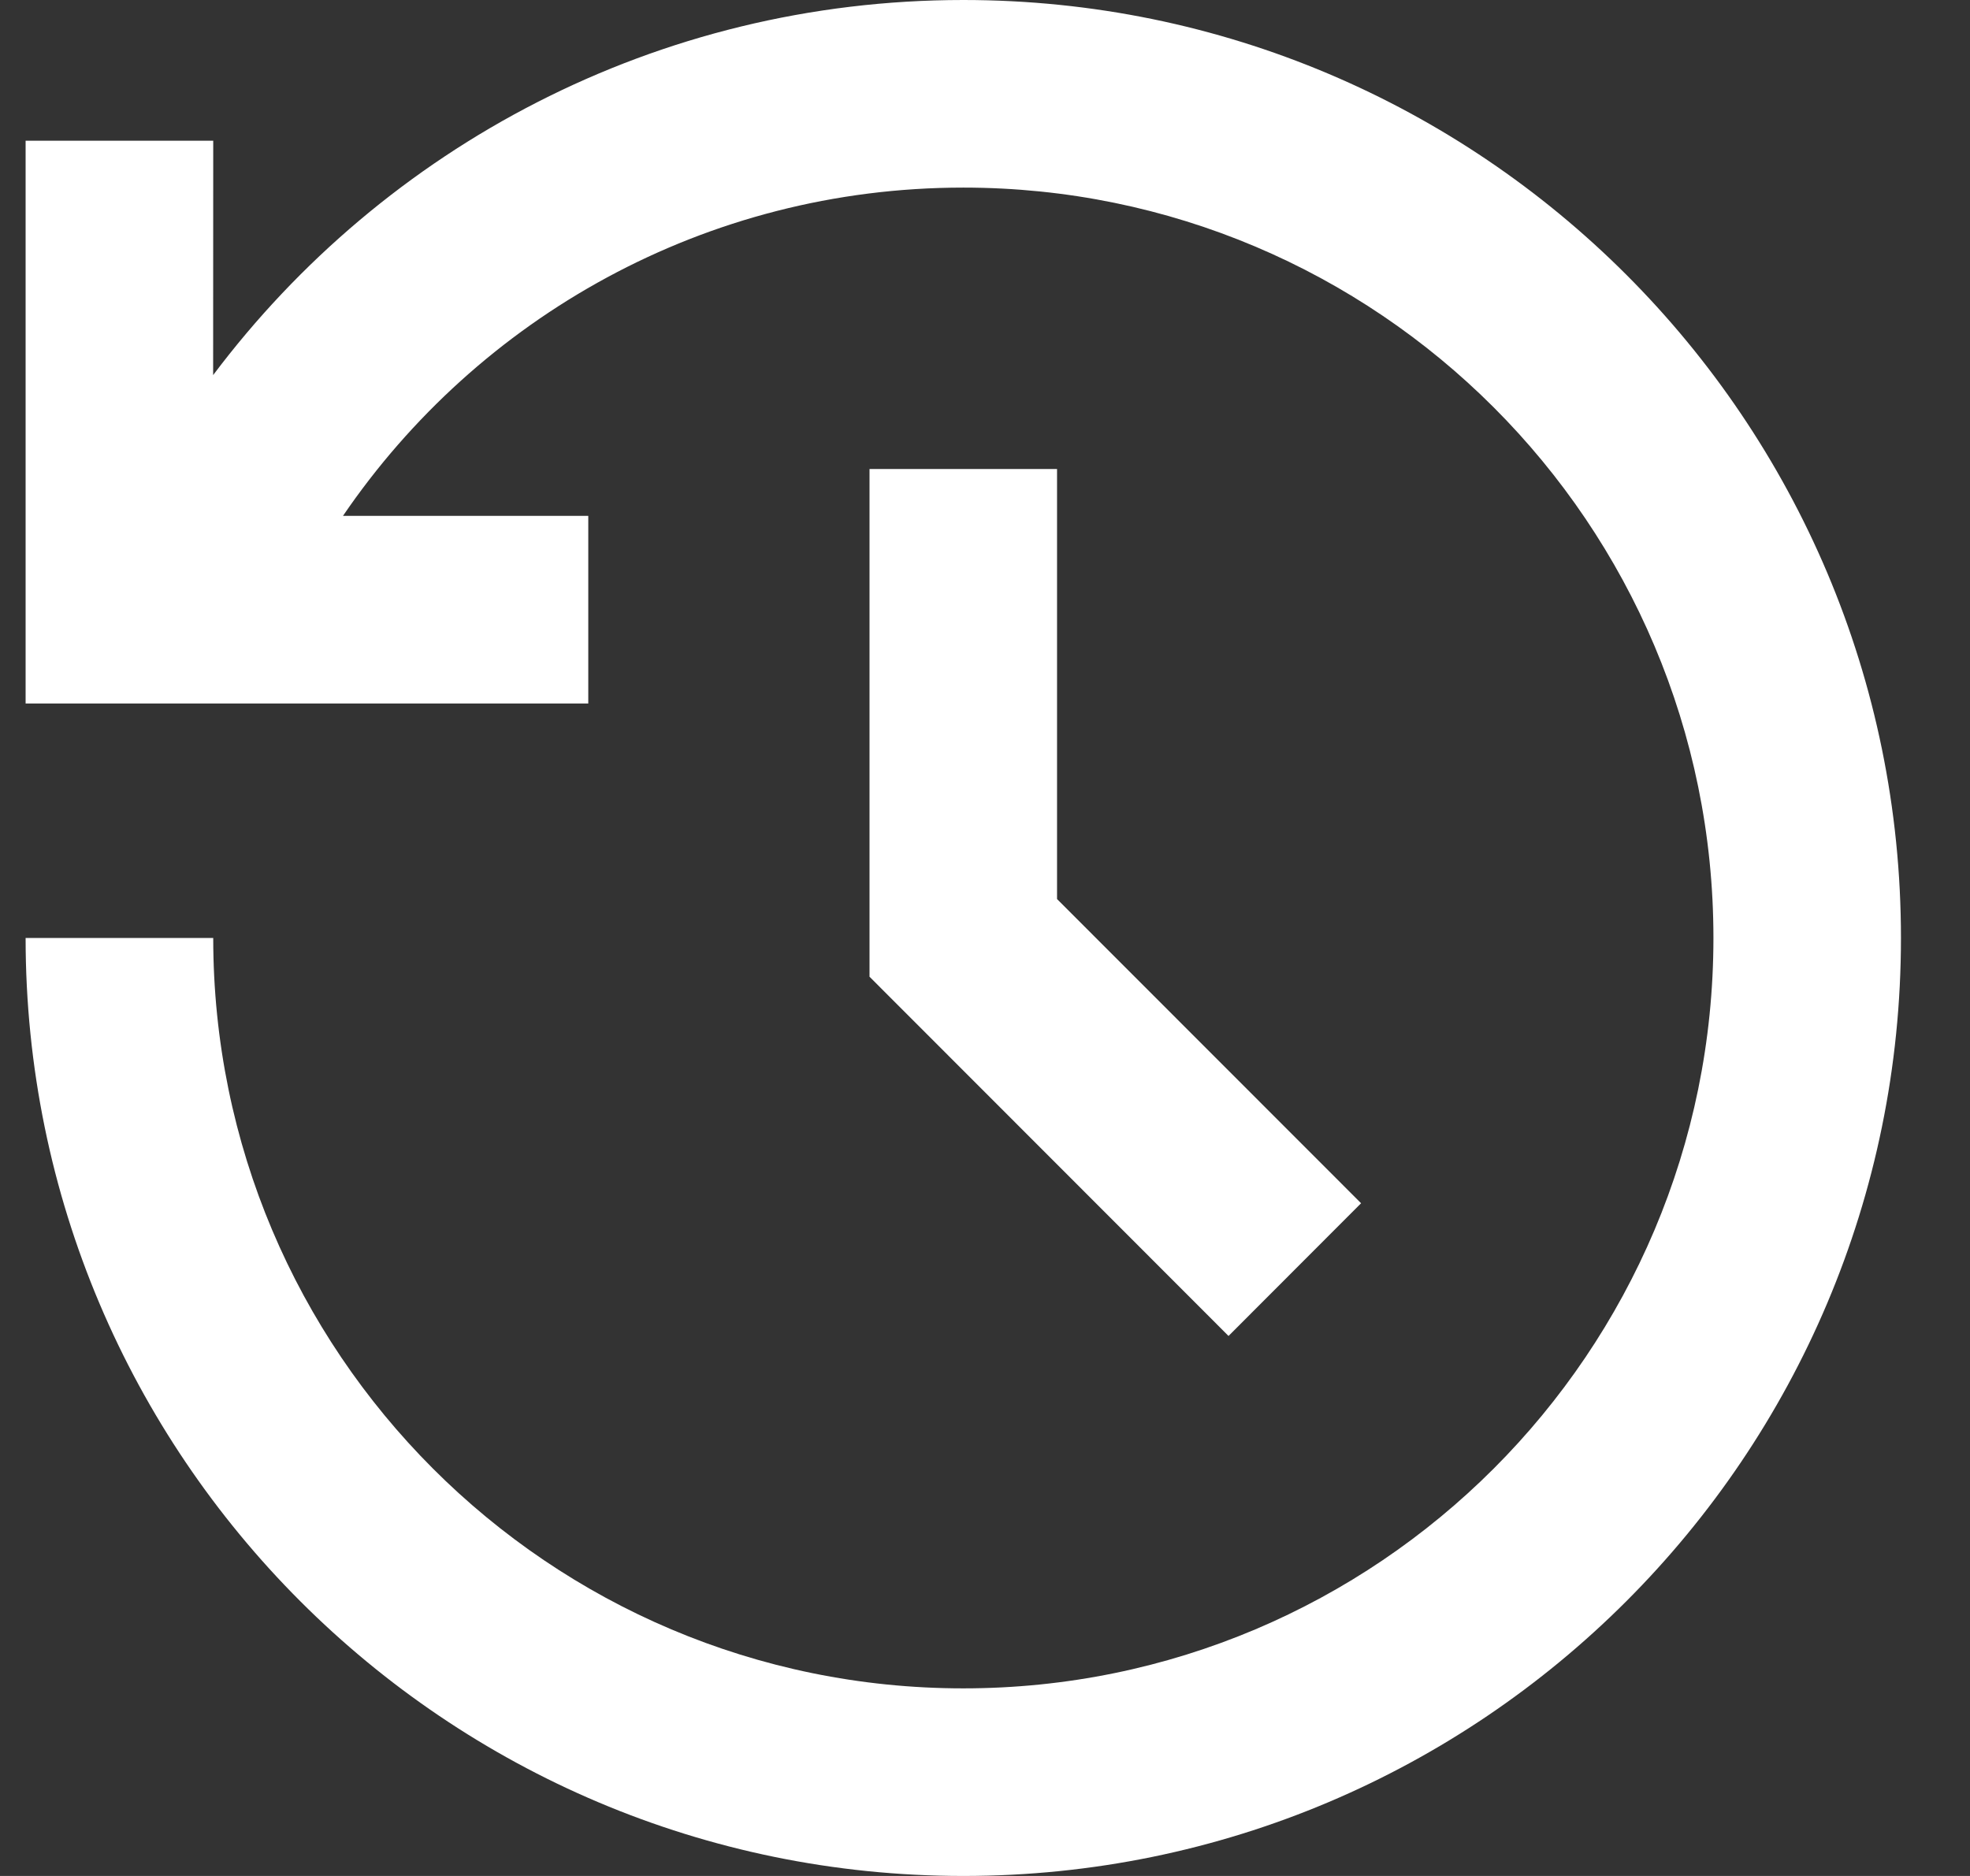<svg width="21" height="20" viewBox="0 0 21 20" fill="none" xmlns="http://www.w3.org/2000/svg">
<rect x="0" y="0" width="21" height="20" fill="#333333" stroke="none"/>
<path d="M10.269 0C15.789 0 20.264 4.477 20.264 10C20.264 15.523 15.789 20 10.269 20C4.749 20 0.273 15.523 0.273 10H2.273C2.273 14.418 5.853 18 10.269 18C14.685 18 18.265 14.418 18.265 10C18.265 5.582 14.685 2 10.269 2C7.52 2 5.096 3.387 3.656 5.5L6.271 5.5V7.5H0.273V1.5H2.273L2.272 3.999C4.096 1.571 6.999 0 10.269 0ZM11.268 5L11.268 9.585L14.509 12.828L13.096 14.243L9.269 10.413L9.269 5H11.268Z" fill="white"/>
</svg>
